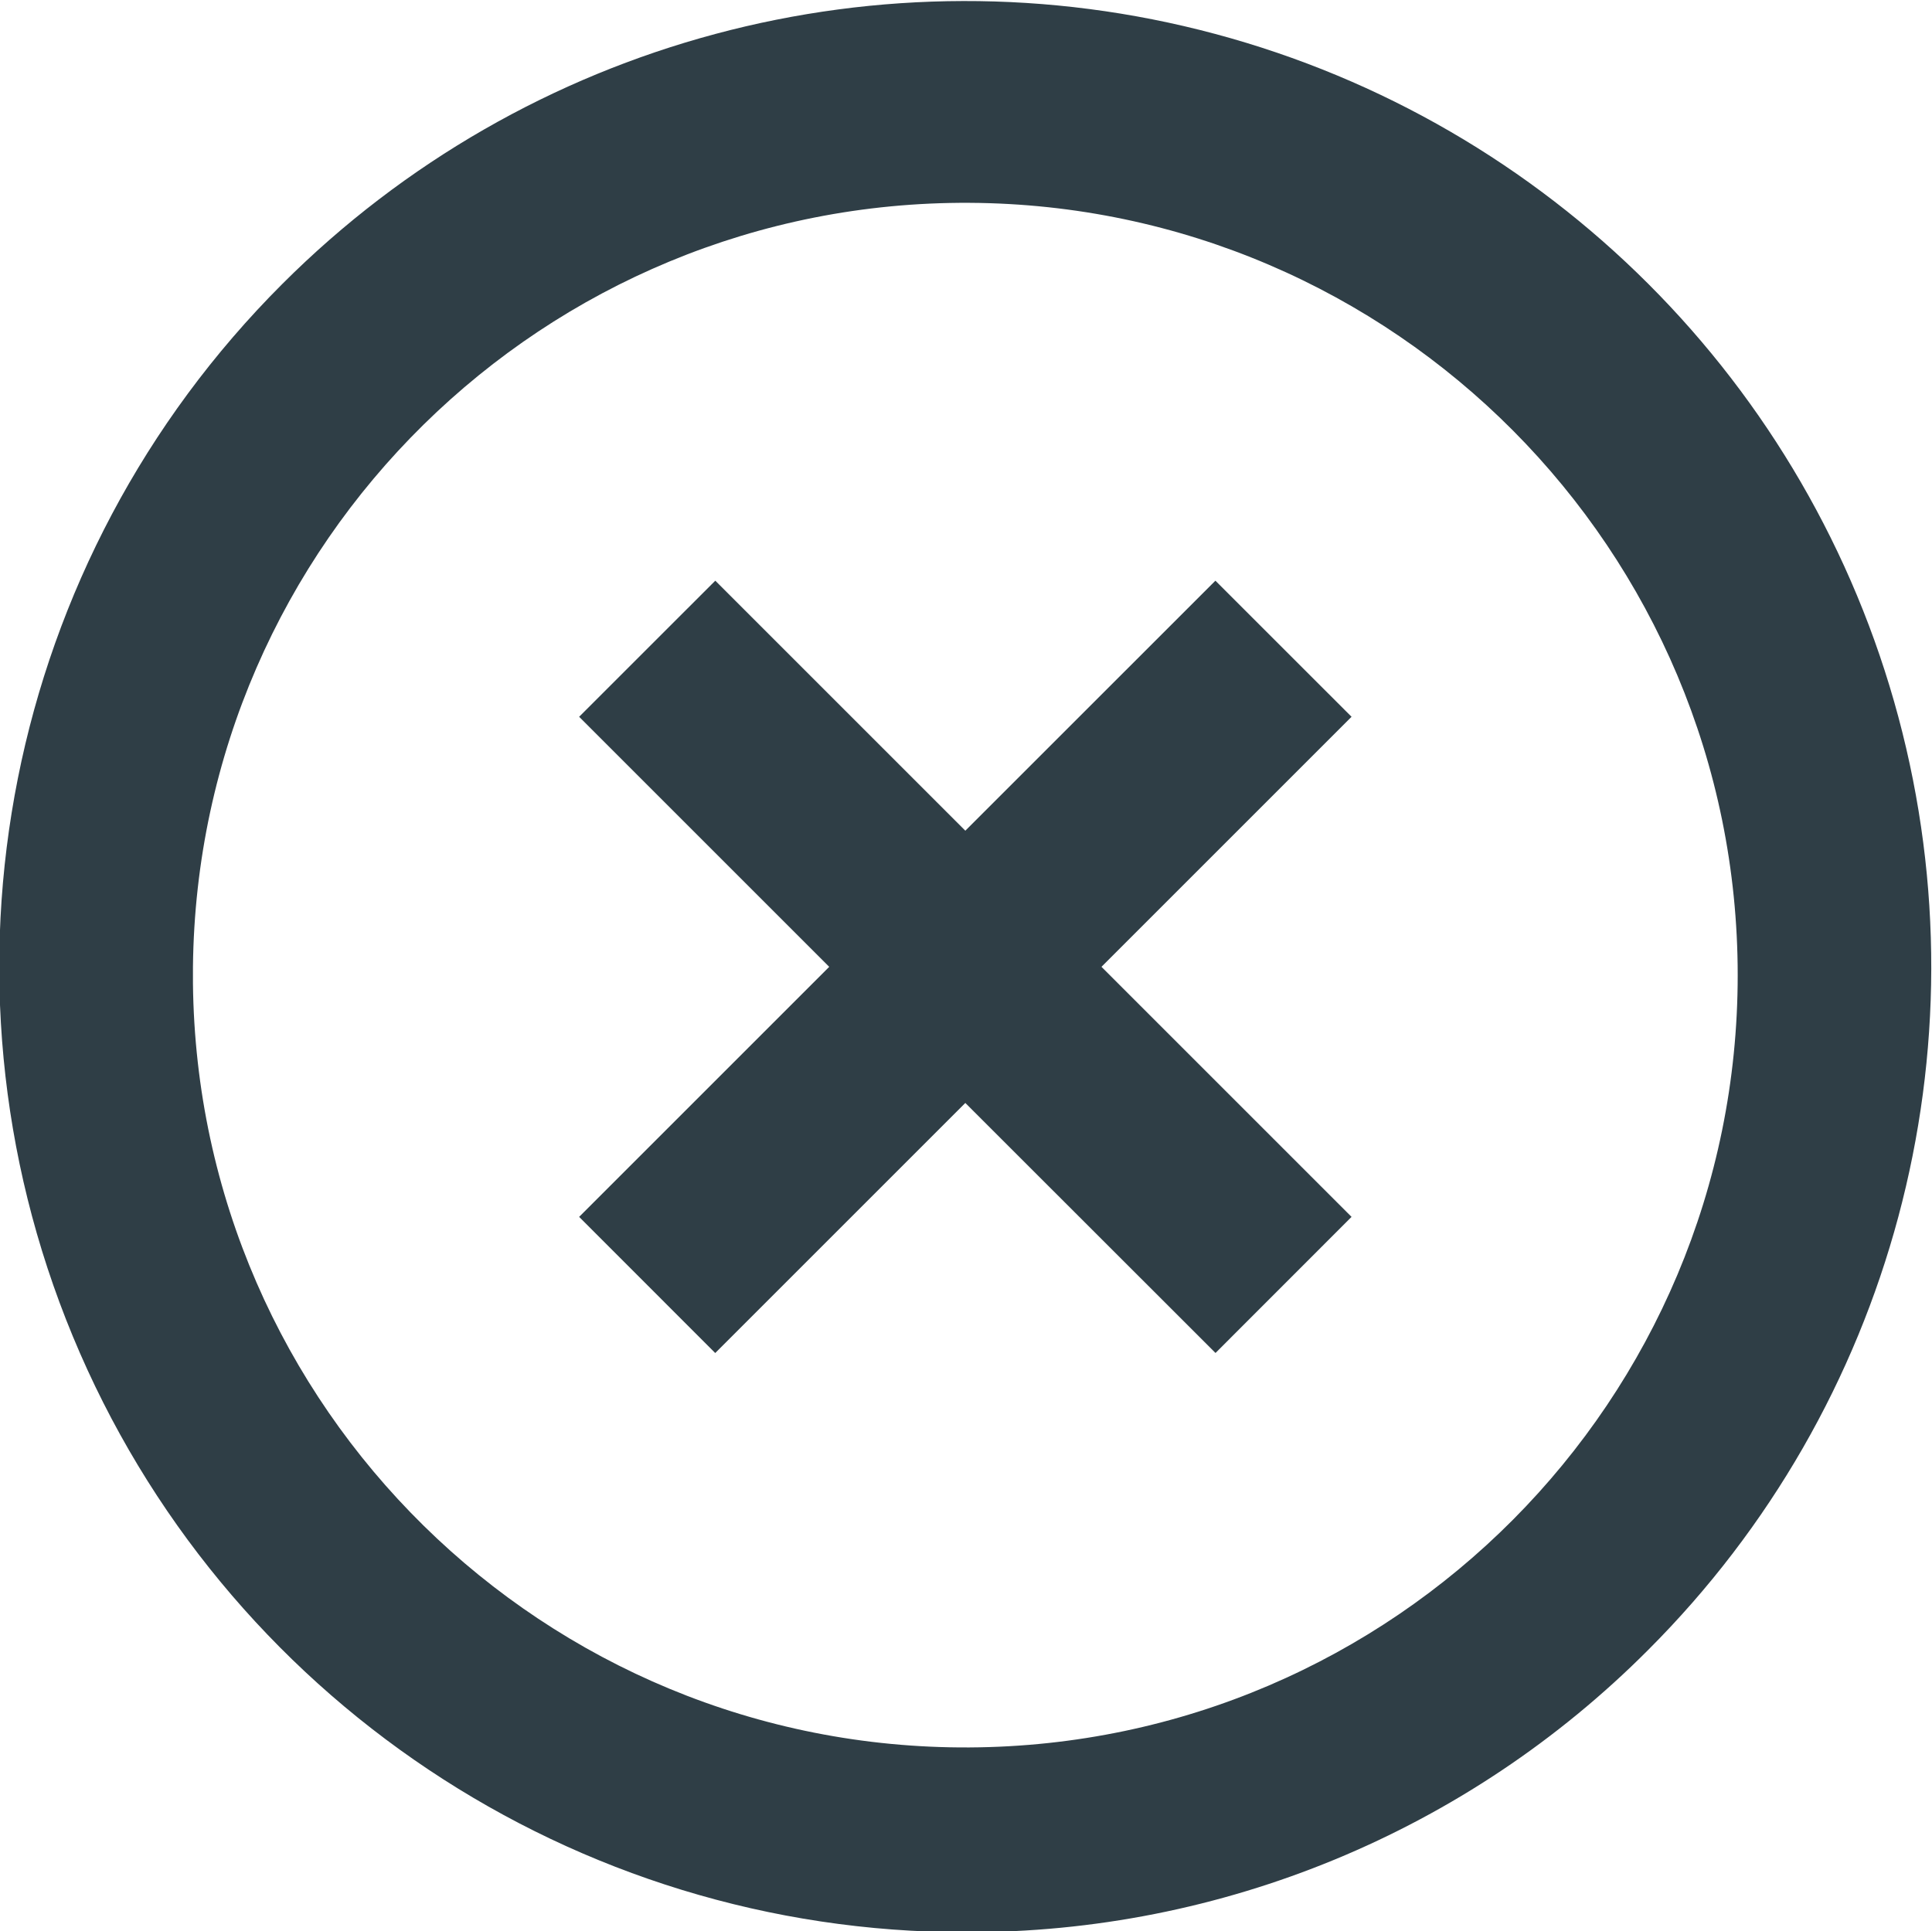 <?xml version="1.0" encoding="UTF-8"?> <!-- Creator: CorelDRAW 2020 (64-Bit) --> <svg xmlns="http://www.w3.org/2000/svg" xmlns:xlink="http://www.w3.org/1999/xlink" xmlns:xodm="http://www.corel.com/coreldraw/odm/2003" xml:space="preserve" width="100mm" height="99.969mm" style="shape-rendering:geometricPrecision; text-rendering:geometricPrecision; image-rendering:optimizeQuality; fill-rule:evenodd; clip-rule:evenodd" viewBox="0 0 10000 9996.88"> <defs> <style type="text/css"> <![CDATA[ .fil0 {fill:#2F3E46;fill-rule:nonzero} ]]> </style> </defs> <g id="Layer_x0020_1">  <path class="fil0" d="M4996.53 10002.22c-2022.13,1.32 -3845.75,-1216.37 -4619.58,-3084.57 -774.02,-1868.19 -346.03,-4018.57 1084.54,-5448 1263.02,-1262.84 3103.83,-1756.19 4829.04,-1293.81 1725.4,462.18 3072.86,1809.83 3535.23,3535.04 462.19,1725.4 -30.97,3566.21 -1294,4829.24 -935.7,939.85 -2208.74,1466.45 -3535.23,1462.1zm-3997.79 -4911.4c23.6,2199.49 1819.65,3966.63 4019.13,3954.92 2199.68,-11.9 3976.45,-1798.31 3976.45,-3997.79 0,-2199.68 -1776.77,-3986.09 -3976.45,-3997.98 -2199.48,-11.72 -3995.53,1755.43 -4019.13,3954.91l0 85.94zm2703.03 1912.96l-704.14 -704.51 1294.38 -1294.39 -1294.38 -1294.38 704.71 -704.51 1294.19 1294.19 1294.38 -1294.19 704.7 704.51 -1294.38 1294.38 1294.38 1294.39 -704.13 704.51 -1294.95 -1294.19 -1294.19 1294.19 -0.57 0z"></path> </g> </svg> 